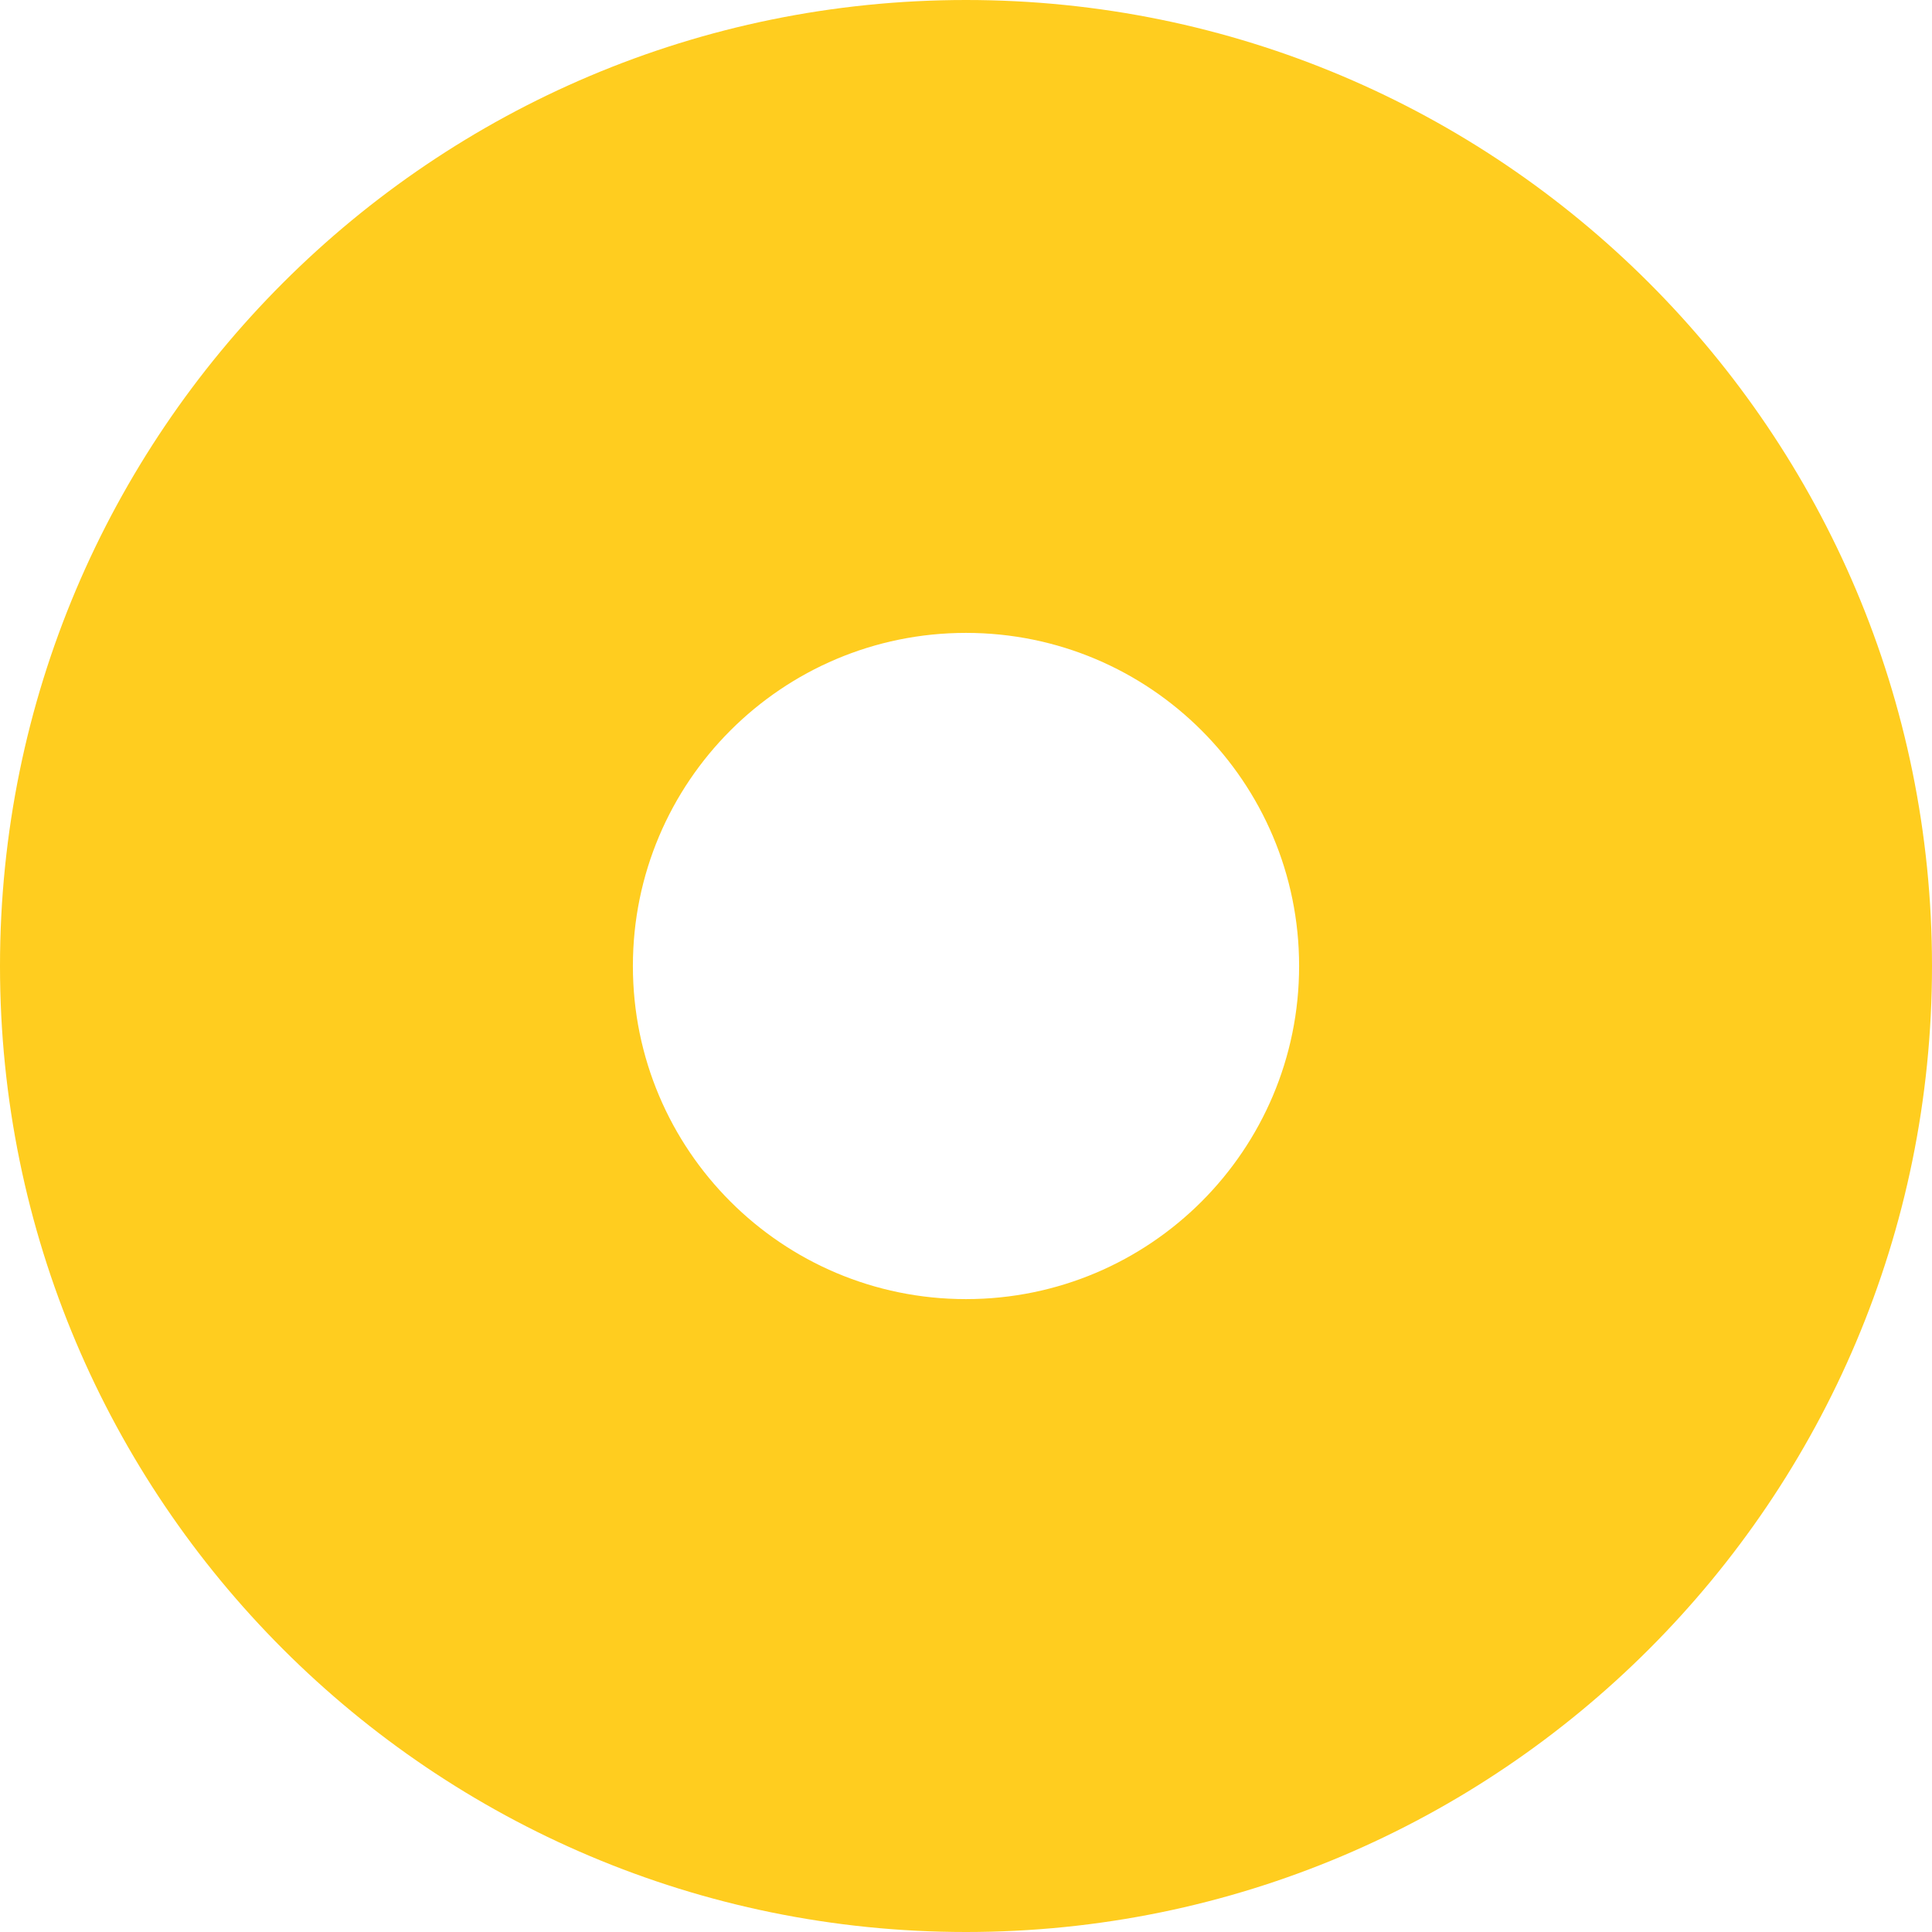 <svg width="12" height="12" viewBox="0 0 12 12" fill="none" xmlns="http://www.w3.org/2000/svg">
<path d="M12 6C12 9.314 9.314 12 6 12C2.686 12 0 9.314 0 6C0 2.686 2.686 0 6 0C9.314 0 12 2.686 12 6ZM3.931 6C3.931 7.143 4.857 8.069 6 8.069C7.143 8.069 8.069 7.143 8.069 6C8.069 4.857 7.143 3.931 6 3.931C4.857 3.931 3.931 4.857 3.931 6Z" fill="#FFCD1F"/>
</svg>
